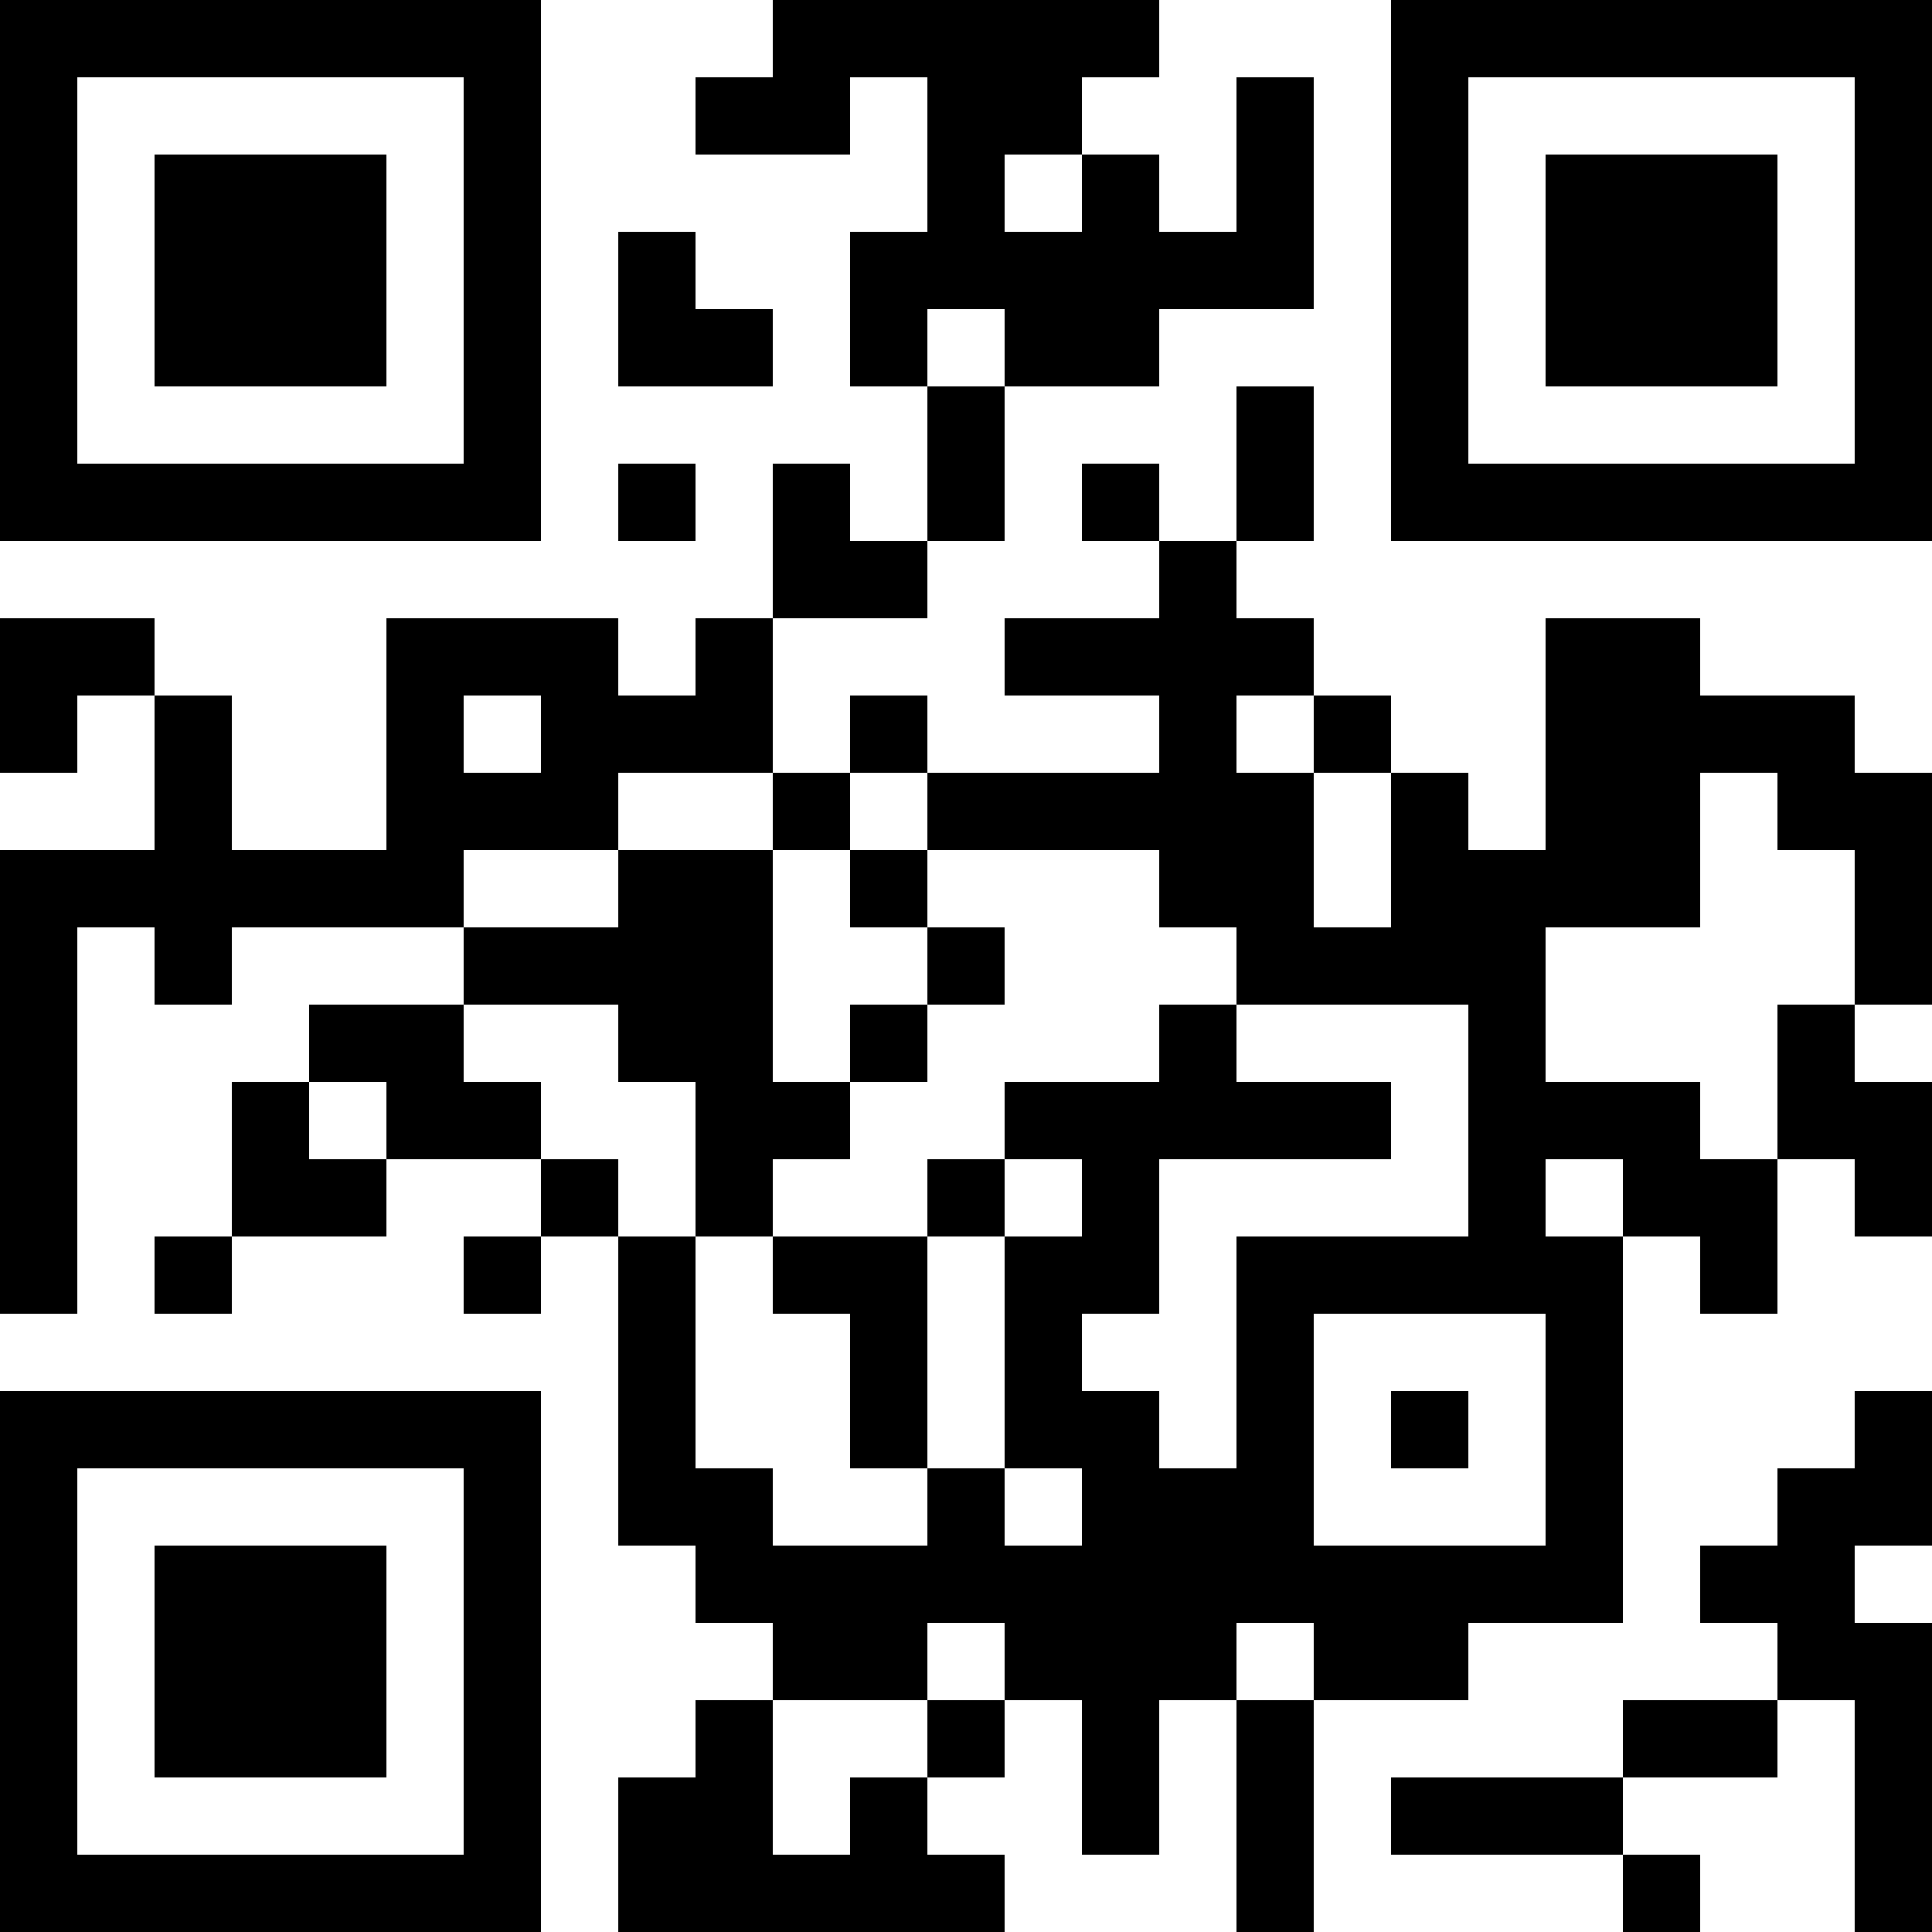 <?xml version="1.0" encoding="UTF-8"?>
<svg xmlns="http://www.w3.org/2000/svg" version="1.1" width="1000" height="1000" viewBox="0 0 1000 1000"><rect x="0" y="0" width="1000" height="1000" fill="#ffffff"/><g transform="scale(40)"><g transform="translate(0,0)"><path fill-rule="evenodd" d="M10 0L10 1L9 1L9 2L11 2L11 1L12 1L12 3L11 3L11 5L12 5L12 7L11 7L11 6L10 6L10 8L9 8L9 9L8 9L8 8L5 8L5 11L3 11L3 9L2 9L2 8L0 8L0 10L1 10L1 9L2 9L2 11L0 11L0 17L1 17L1 12L2 12L2 13L3 13L3 12L6 12L6 13L4 13L4 14L3 14L3 16L2 16L2 17L3 17L3 16L5 16L5 15L7 15L7 16L6 16L6 17L7 17L7 16L8 16L8 20L9 20L9 21L10 21L10 22L9 22L9 23L8 23L8 25L13 25L13 24L12 24L12 23L13 23L13 22L14 22L14 24L15 24L15 22L16 22L16 25L17 25L17 22L19 22L19 21L21 21L21 16L22 16L22 17L23 17L23 15L24 15L24 16L25 16L25 14L24 14L24 13L25 13L25 10L24 10L24 9L22 9L22 8L20 8L20 11L19 11L19 10L18 10L18 9L17 9L17 8L16 8L16 7L17 7L17 5L16 5L16 7L15 7L15 6L14 6L14 7L15 7L15 8L13 8L13 9L15 9L15 10L12 10L12 9L11 9L11 10L10 10L10 8L12 8L12 7L13 7L13 5L15 5L15 4L17 4L17 1L16 1L16 3L15 3L15 2L14 2L14 1L15 1L15 0ZM13 2L13 3L14 3L14 2ZM8 3L8 5L10 5L10 4L9 4L9 3ZM12 4L12 5L13 5L13 4ZM8 6L8 7L9 7L9 6ZM6 9L6 10L7 10L7 9ZM16 9L16 10L17 10L17 12L18 12L18 10L17 10L17 9ZM8 10L8 11L6 11L6 12L8 12L8 11L10 11L10 14L11 14L11 15L10 15L10 16L9 16L9 14L8 14L8 13L6 13L6 14L7 14L7 15L8 15L8 16L9 16L9 19L10 19L10 20L12 20L12 19L13 19L13 20L14 20L14 19L13 19L13 16L14 16L14 15L13 15L13 14L15 14L15 13L16 13L16 14L18 14L18 15L15 15L15 17L14 17L14 18L15 18L15 19L16 19L16 16L19 16L19 13L16 13L16 12L15 12L15 11L12 11L12 10L11 10L11 11L10 11L10 10ZM22 10L22 12L20 12L20 14L22 14L22 15L23 15L23 13L24 13L24 11L23 11L23 10ZM11 11L11 12L12 12L12 13L11 13L11 14L12 14L12 13L13 13L13 12L12 12L12 11ZM4 14L4 15L5 15L5 14ZM12 15L12 16L10 16L10 17L11 17L11 19L12 19L12 16L13 16L13 15ZM20 15L20 16L21 16L21 15ZM17 17L17 20L20 20L20 17ZM18 18L18 19L19 19L19 18ZM24 18L24 19L23 19L23 20L22 20L22 21L23 21L23 22L21 22L21 23L18 23L18 24L21 24L21 25L22 25L22 24L21 24L21 23L23 23L23 22L24 22L24 25L25 25L25 21L24 21L24 20L25 20L25 18ZM12 21L12 22L10 22L10 24L11 24L11 23L12 23L12 22L13 22L13 21ZM16 21L16 22L17 22L17 21ZM0 0L0 7L7 7L7 0ZM1 1L1 6L6 6L6 1ZM2 2L2 5L5 5L5 2ZM18 0L18 7L25 7L25 0ZM19 1L19 6L24 6L24 1ZM20 2L20 5L23 5L23 2ZM0 18L0 25L7 25L7 18ZM1 19L1 24L6 24L6 19ZM2 20L2 23L5 23L5 20Z" fill="#000000"/></g></g></svg>
